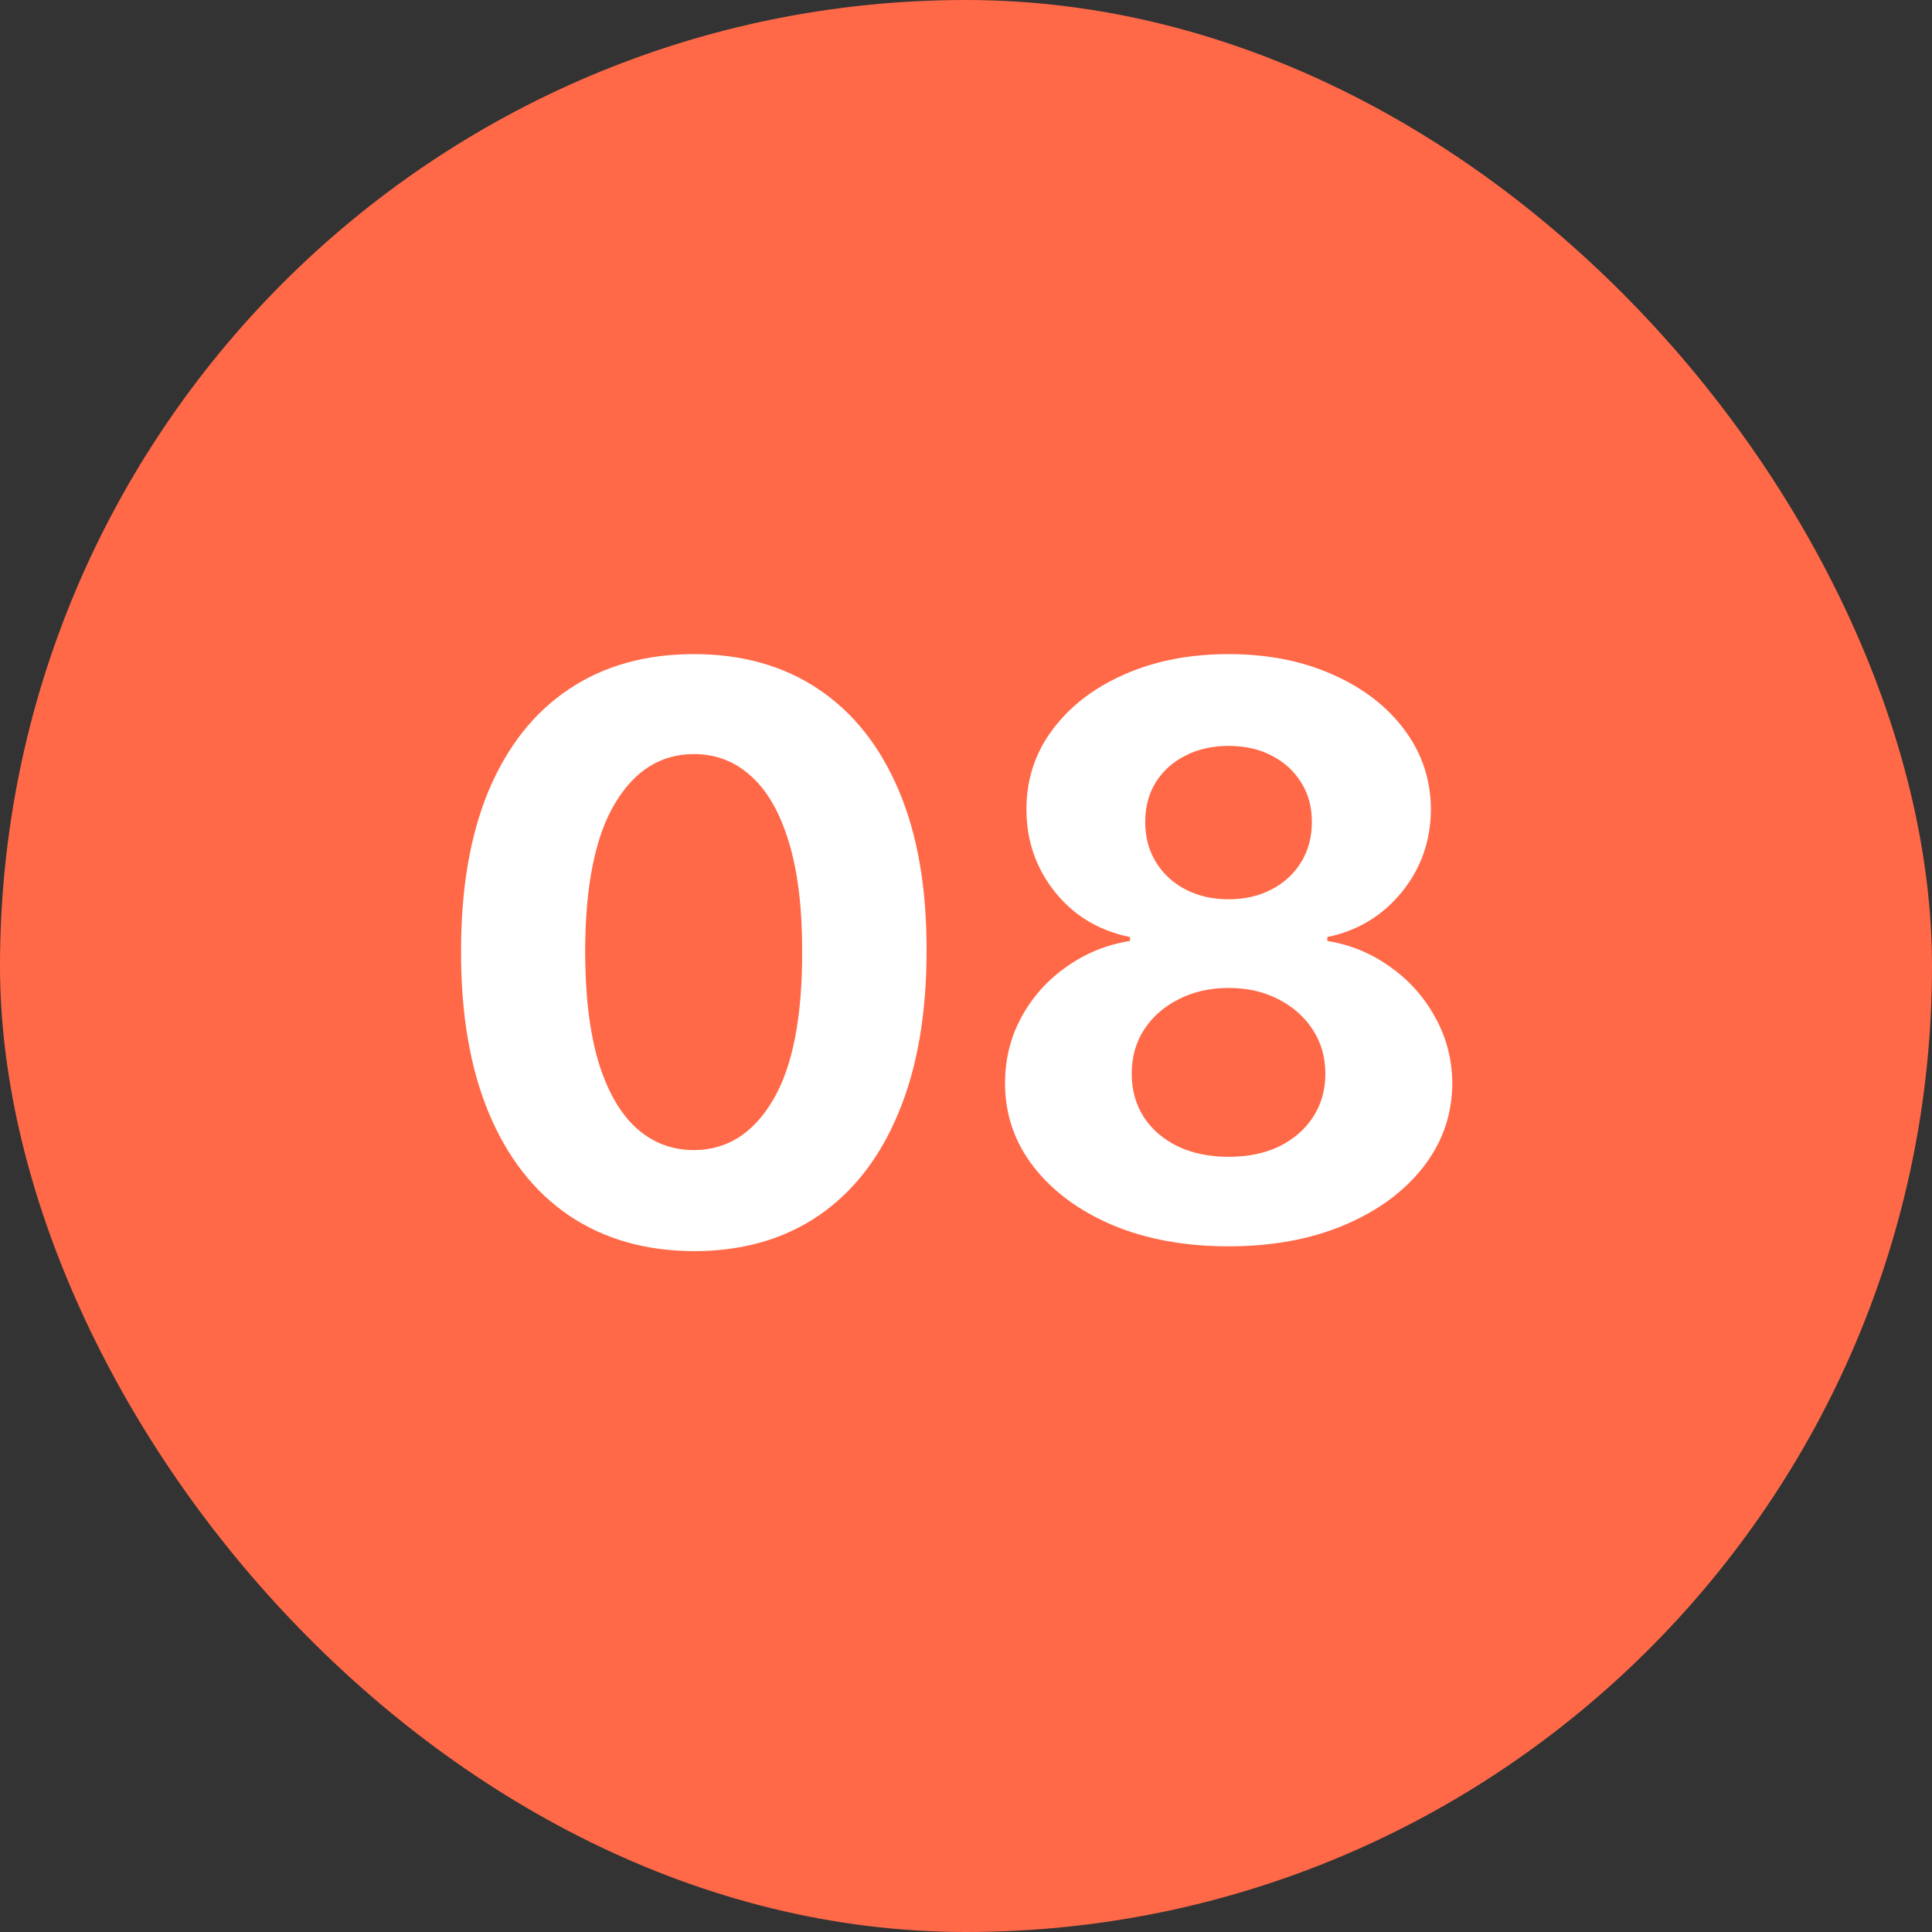 <?xml version="1.0" encoding="UTF-8"?> <svg xmlns="http://www.w3.org/2000/svg" width="39" height="39" viewBox="0 0 39 39" fill="none"><rect x="0" y="0" width="39" height="39" fill="#333333" stroke="none"/> <rect width="39" height="39" rx="19.5" fill="#FF6948"></rect> <path d="M14.006 25.256C13.028 25.252 12.188 25.011 11.483 24.534C10.782 24.057 10.242 23.366 9.864 22.46C9.489 21.555 9.303 20.466 9.307 19.193C9.307 17.924 9.494 16.843 9.869 15.949C10.248 15.055 10.788 14.375 11.489 13.909C12.193 13.439 13.032 13.204 14.006 13.204C14.979 13.204 15.816 13.439 16.517 13.909C17.222 14.379 17.763 15.061 18.142 15.954C18.521 16.845 18.708 17.924 18.704 19.193C18.704 20.47 18.515 21.561 18.136 22.466C17.761 23.371 17.224 24.062 16.523 24.54C15.822 25.017 14.983 25.256 14.006 25.256ZM14.006 23.216C14.672 23.216 15.204 22.881 15.602 22.21C16 21.54 16.197 20.534 16.193 19.193C16.193 18.311 16.102 17.576 15.921 16.989C15.742 16.401 15.489 15.96 15.159 15.665C14.833 15.369 14.449 15.222 14.006 15.222C13.343 15.222 12.812 15.553 12.415 16.216C12.017 16.879 11.816 17.871 11.812 19.193C11.812 20.087 11.902 20.833 12.079 21.432C12.261 22.026 12.517 22.474 12.847 22.773C13.176 23.068 13.562 23.216 14.006 23.216ZM24.8 25.159C23.925 25.159 23.146 25.017 22.465 24.733C21.787 24.445 21.254 24.053 20.868 23.557C20.482 23.061 20.288 22.498 20.288 21.869C20.288 21.384 20.398 20.939 20.618 20.534C20.841 20.125 21.144 19.786 21.527 19.517C21.91 19.244 22.338 19.07 22.811 18.994V18.915C22.19 18.79 21.686 18.489 21.3 18.011C20.913 17.53 20.72 16.972 20.72 16.335C20.72 15.733 20.896 15.197 21.249 14.727C21.601 14.254 22.084 13.883 22.697 13.614C23.315 13.341 24.016 13.204 24.8 13.204C25.584 13.204 26.283 13.341 26.896 13.614C27.514 13.886 27.999 14.259 28.351 14.733C28.703 15.203 28.881 15.737 28.885 16.335C28.881 16.975 28.684 17.534 28.294 18.011C27.904 18.489 27.404 18.79 26.794 18.915V18.994C27.26 19.07 27.682 19.244 28.061 19.517C28.444 19.786 28.747 20.125 28.97 20.534C29.197 20.939 29.313 21.384 29.317 21.869C29.313 22.498 29.118 23.061 28.732 23.557C28.345 24.053 27.811 24.445 27.129 24.733C26.451 25.017 25.675 25.159 24.8 25.159ZM24.8 23.352C25.19 23.352 25.531 23.282 25.822 23.142C26.114 22.998 26.341 22.801 26.504 22.551C26.671 22.297 26.754 22.006 26.754 21.676C26.754 21.339 26.669 21.042 26.499 20.784C26.328 20.523 26.097 20.318 25.805 20.171C25.514 20.019 25.178 19.943 24.8 19.943C24.425 19.943 24.09 20.019 23.794 20.171C23.499 20.318 23.266 20.523 23.095 20.784C22.928 21.042 22.845 21.339 22.845 21.676C22.845 22.006 22.927 22.297 23.09 22.551C23.252 22.801 23.482 22.998 23.777 23.142C24.072 23.282 24.413 23.352 24.8 23.352ZM24.8 18.153C25.125 18.153 25.415 18.087 25.669 17.954C25.923 17.822 26.122 17.638 26.266 17.403C26.41 17.169 26.482 16.898 26.482 16.591C26.482 16.288 26.41 16.023 26.266 15.796C26.122 15.564 25.925 15.384 25.675 15.256C25.425 15.123 25.133 15.057 24.8 15.057C24.47 15.057 24.178 15.123 23.925 15.256C23.671 15.384 23.472 15.564 23.328 15.796C23.188 16.023 23.118 16.288 23.118 16.591C23.118 16.898 23.19 17.169 23.334 17.403C23.478 17.638 23.677 17.822 23.93 17.954C24.184 18.087 24.474 18.153 24.8 18.153Z" fill="white"></path> </svg> 